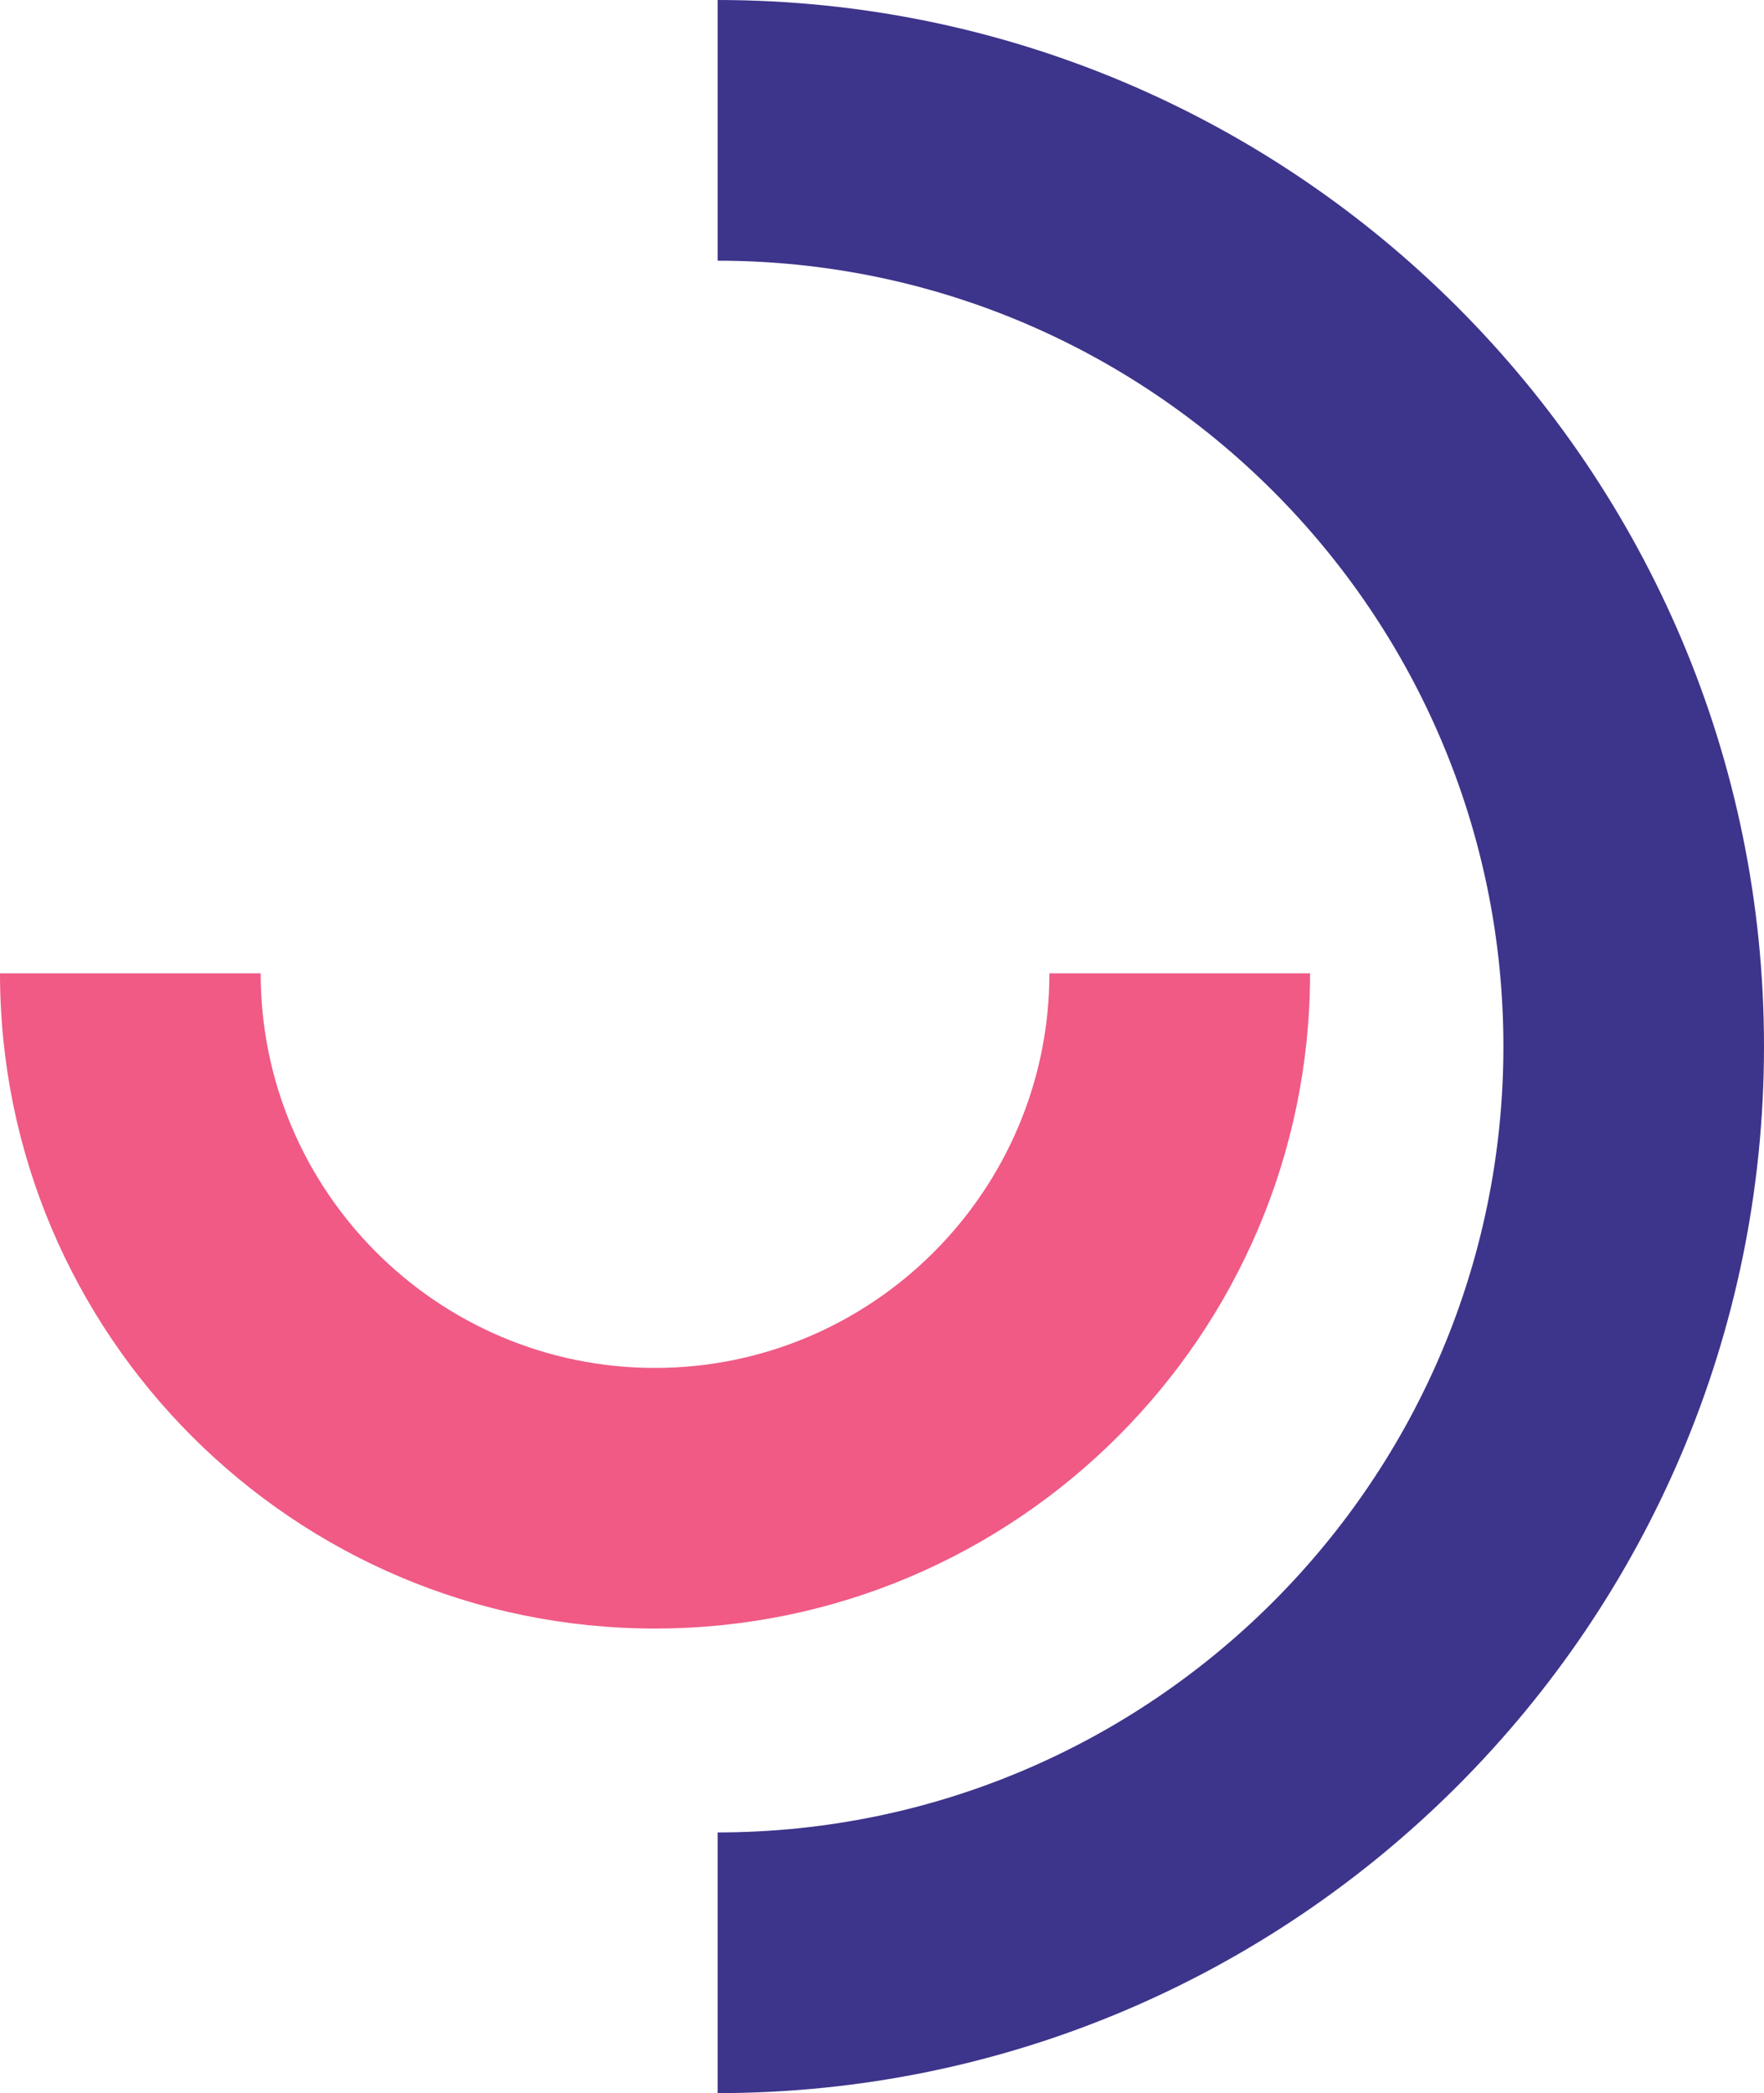 <?xml version="1.0" encoding="UTF-8"?>
<svg id="Layer_2" xmlns="http://www.w3.org/2000/svg" viewBox="0 0 245.99 291.86">
  <defs>
    <style>
      .cls-1 {
        fill: #f05a85;
      }

      .cls-2 {
        fill: #3d348b;
      }
    </style>
  </defs>
  <g id="Layer_1-2" data-name="Layer_1">
    <g>
      <path class="cls-1" d="M0,135.72c0,50.39,40.97,91.36,91.33,91.36s91.36-40.97,91.36-91.36h-36.35c0,30.33-24.68,55.02-55.01,55.02s-54.98-24.68-54.98-55.02H0Z"/>
      <path class="cls-2" d="M209.65,145.91c0,60.43-49.13,109.57-109.57,109.6v36.35c80.49-.03,145.91-65.49,145.91-145.95S180.57.03,100.08,0v36.35c60.43.03,109.57,49.13,109.57,109.57"/>
    </g>
  </g>
</svg>